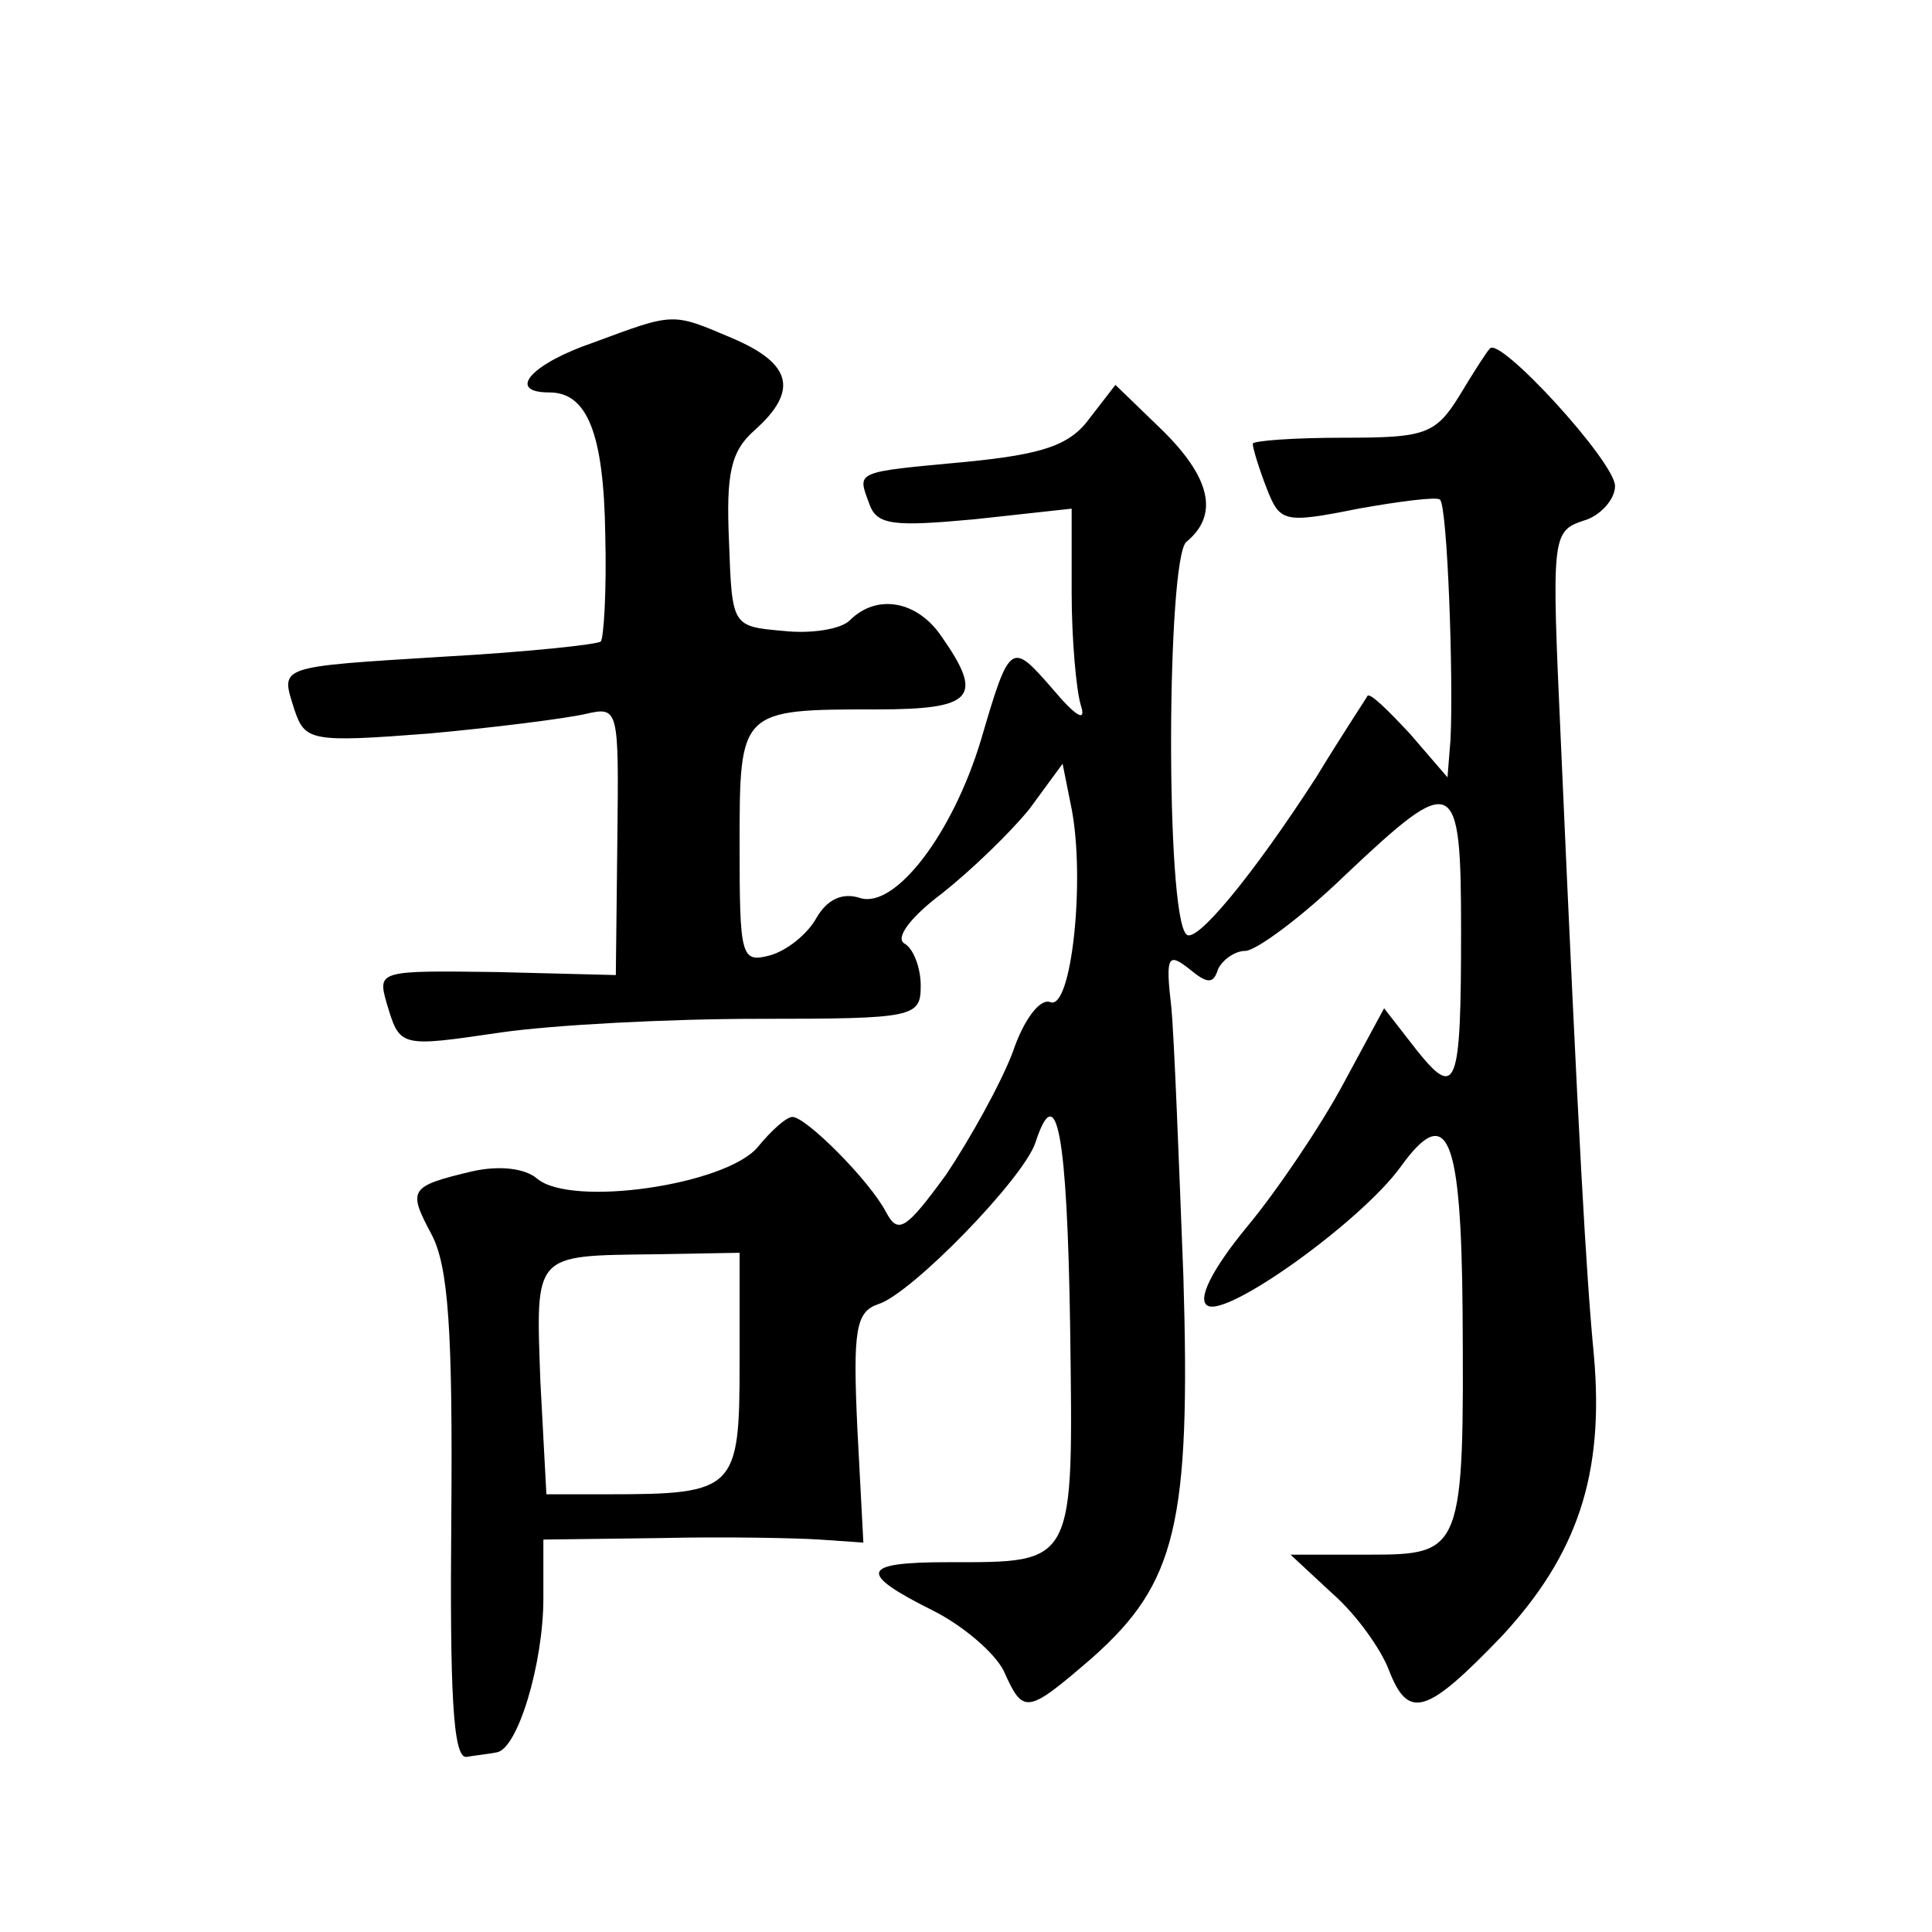 <?xml version="1.0" standalone="no"?>
<!DOCTYPE svg PUBLIC "-//W3C//DTD SVG 20010904//EN"
 "http://www.w3.org/TR/2001/REC-SVG-20010904/DTD/svg10.dtd">
<svg version="1.0" xmlns="http://www.w3.org/2000/svg"
 width="128pt" height="128pt" viewBox="0 0 128 128"
 preserveAspectRatio="xMidYMid meet">
<g transform="translate(0,128) scale(0.1,-0.1)"
fill="#0" stroke="none">
<path d="M393 1053 c-41 -14 -58 -33 -29 -33 25 0 36 -27 37 -94 1 -37 -1 -69 -3
-71 -2 -2 -49 -7 -103 -10 -113 -7 -109 -6 -100 -35 7 -21 11 -22 89 -16 44 4 91
10 104 13 22 5 22 4 21 -84 l-1 -89 -79 2 c-77 1 -79 1 -73 -20 9 -30 8 -30 76
-20 35 5 111 9 170 9 104 0 108 1 108 22 0 12 -5 25 -11 28 -6 4 5 18 25 33 19
15 45 40 58 56 l22 30 6 -30 c9 -47 0 -133 -14 -128 -7 3 -18 -12 -25 -33 -8 -21
-28 -57 -44 -81 -27 -37 -32 -40 -40 -25 -11 21 -53 63 -62 63 -4 0 -14 -9 -23
-20 -21 -25 -123 -40 -146 -21 -8 7 -25 9 -43 5 -42 -10 -43 -12 -27 -42 11 -21
14 -63 13 -187 -1 -115 1 -160 10 -159 6 1 15 2 20 3 14 2 31 59 31 102 l0 39 78
1 c42 1 90 0 105 -1 l29 -2 -4 76 c-3 65 -1 77 14 82 22 7 96 83 104 107 14 43
21 7 23 -122 2 -159 4 -156 -81 -156 -58 0 -60 -7 -10 -32 20 -10 41 -28 47 -40
13 -29 15 -29 59 9 55 49 65 88 60 253 -3 77 -6 157 -8 178 -4 34 -2 36 12 25 12
-10 16 -10 19 0 3 6 11 12 18 12 7 0 37 22 66 50 73 69 77 67 77 -37 0 -104 -3
-112 -30 -78 l-21 27 -27 -50 c-15 -28 -44 -71 -64 -95 -23 -28 -33 -48 -26 -52
13 -8 102 56 128 92 31 43 40 21 41 -95 1 -160 0 -162 -62 -162 l-52 0 28 -26 c16
-14 32 -37 37 -50 13 -34 25 -30 75 22 50 54 68 107 61 186 -5 52 -10 137 -22 409
-6 133 -6 137 15 144 11 3 21 14 21 23 0 16 -77 100 -83 91 -2 -2 -11 -16 -20 -31
-16 -26 -23 -28 -77 -28 -33 0 -60 -2 -60 -4 0 -3 4 -16 9 -29 9 -23 11 -24 61
-14 28 5 52 8 54 6 5 -4 9 -119 7 -159 l-2 -25 -25 29 c-14 15 -26 27 -28 25 -1
-2 -17 -26 -34 -54 -42 -65 -80 -111 -86 -104 -14 13 -13 249 0 260 22 18 16 43
-17 75 l-30 29 -17 -22 c-13 -18 -31 -24 -82 -29 -75 -7 -72 -6 -64 -28 5 -14 16
-15 70 -10 l64 7 0 -56 c0 -30 3 -64 6 -74 4 -12 -3 -8 -19 11 -27 31 -28 31 -47
-34 -19 -63 -57 -112 -80 -105 -12 4 -22 -1 -29 -13 -6 -11 -20 -22 -31 -25 -19
-5 -20 -1 -20 73 0 90 0 90 91 90 64 0 71 8 43 48 -16 24 -43 29 -61 11 -6 -6 -26
-9 -44 -7 -34 3 -34 3 -36 59 -2 45 1 60 17 74 29 26 25 44 -15 61 -40 17 -38 17
-92 -3z m97 -677 c0 -83 -3 -86 -87 -86 l-41 0 -4 75 c-3 85 -5 83 75 84 l57 1
0 -74z"/>
</g>
</svg>
